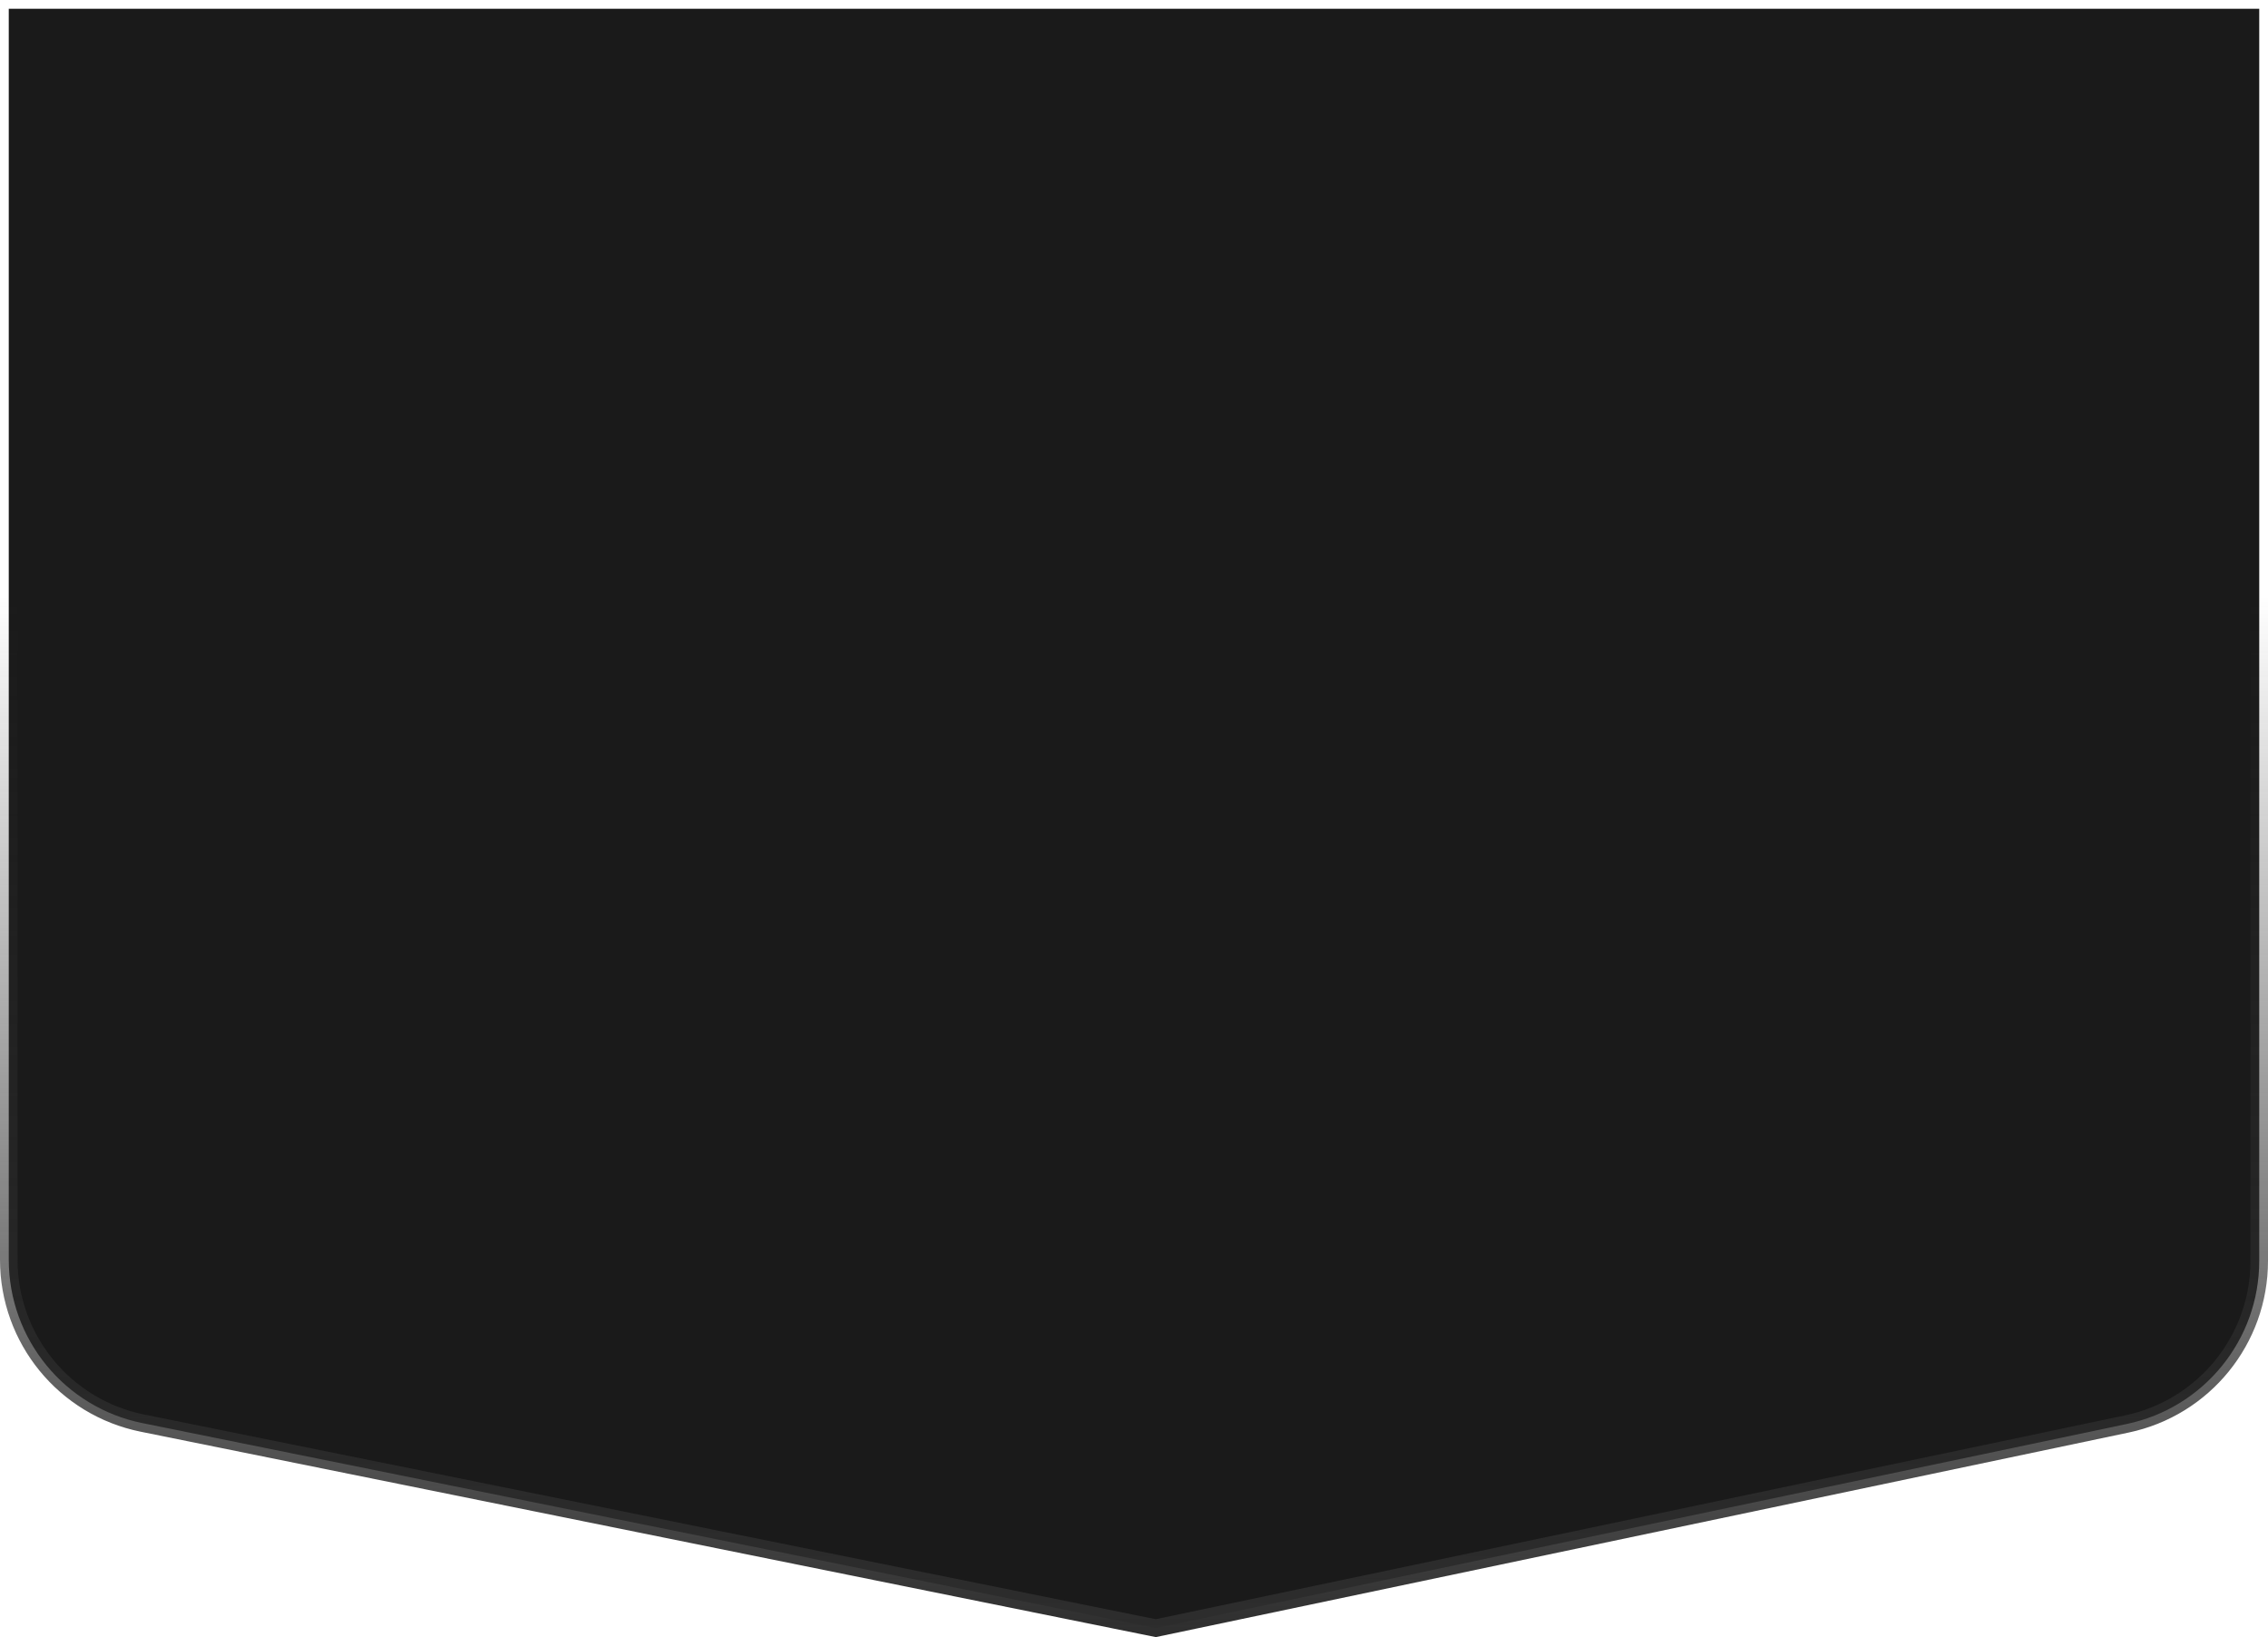 <?xml version="1.0" encoding="UTF-8"?> <svg xmlns="http://www.w3.org/2000/svg" width="194" height="140" viewBox="0 0 194 140" fill="none"> <path d="M0.75 0.75H193.25V107.826C193.25 114.566 188.528 120.384 181.932 121.771L98.862 139.234L12.175 121.698C5.528 120.353 0.75 114.511 0.75 107.731V0.75Z" fill="#1A1A1A" stroke="url(#paint0_linear_39_478)" stroke-width="1.5"></path> <defs> <linearGradient id="paint0_linear_39_478" x1="97" y1="0" x2="97" y2="140" gradientUnits="userSpaceOnUse"> <stop offset="0.364" stop-color="#2D2D2D" stop-opacity="0"></stop> <stop offset="1" stop-color="#2D2D2D"></stop> </linearGradient> </defs> </svg> 